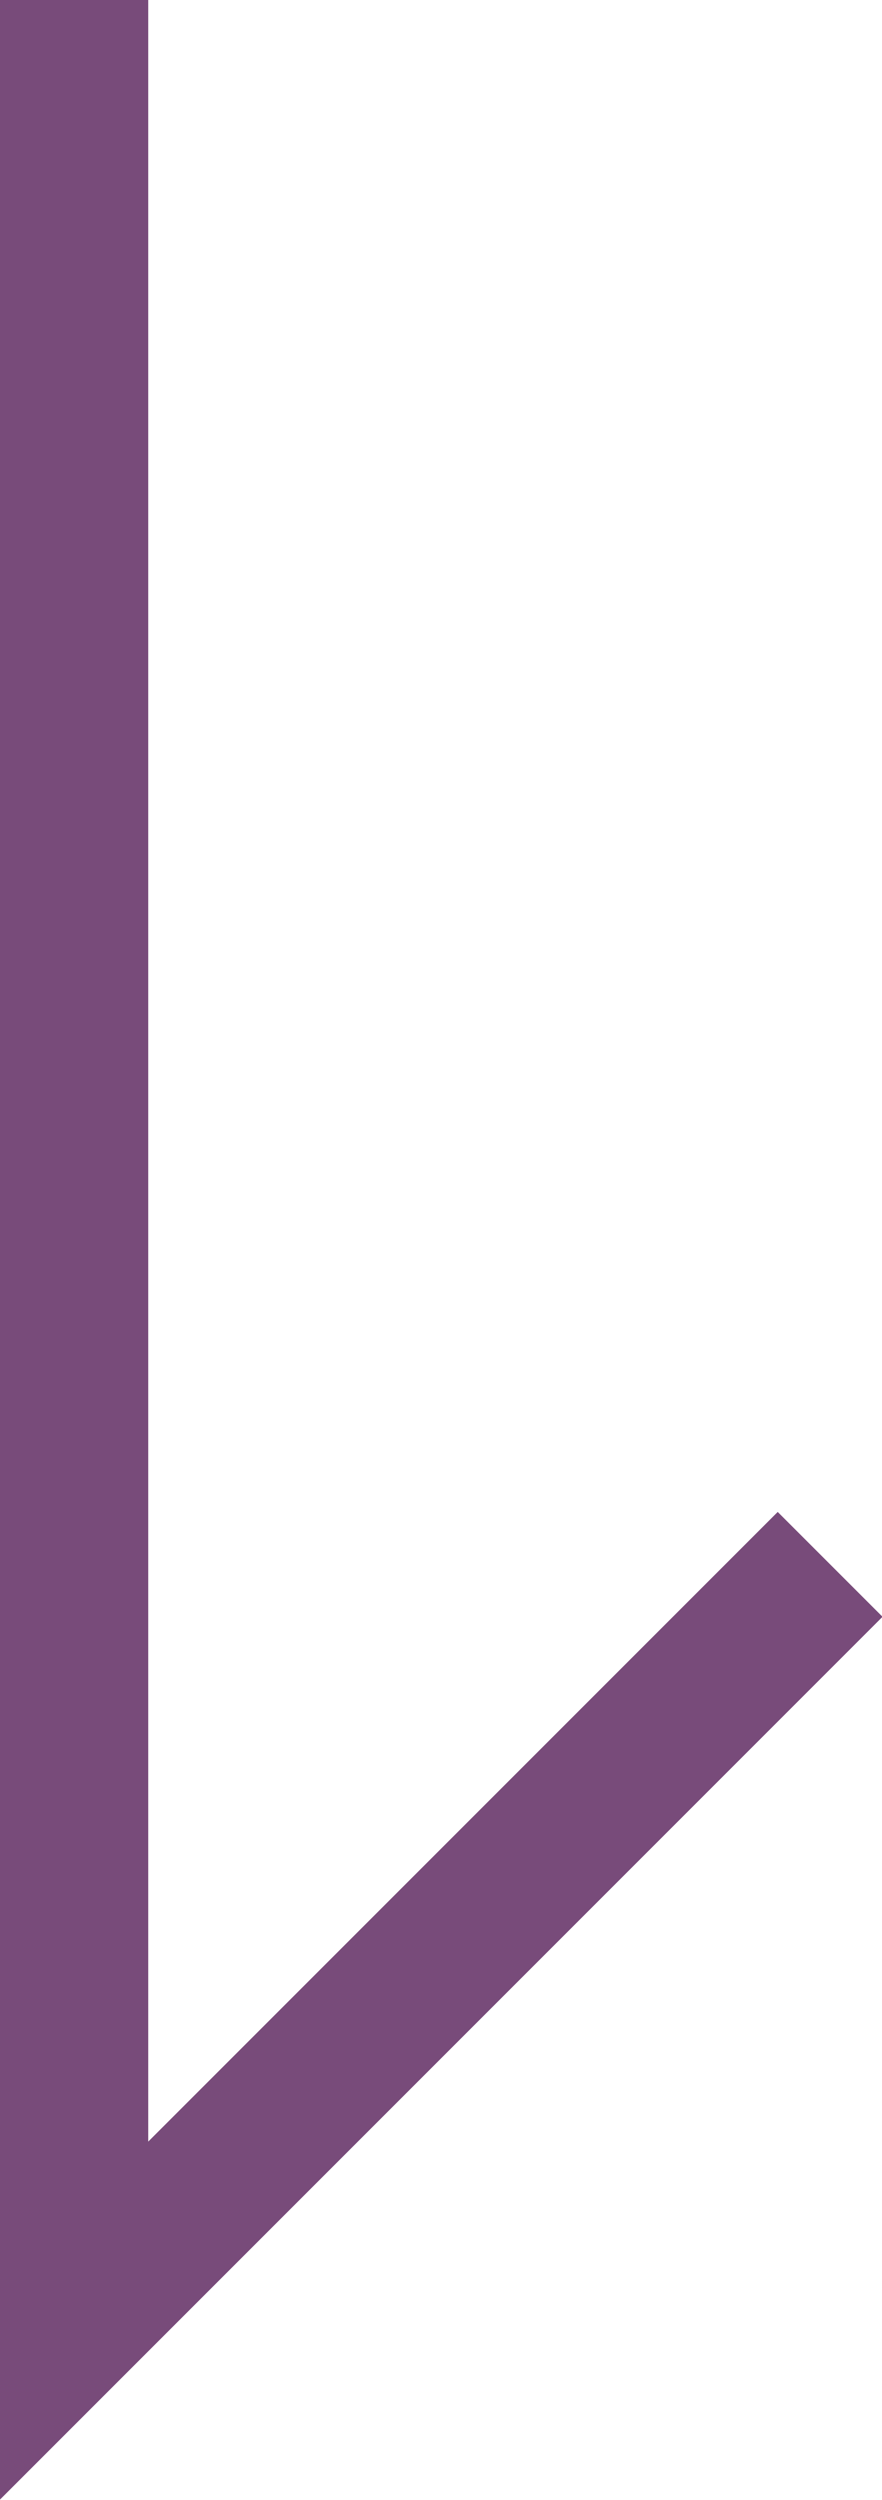 <?xml version="1.0" encoding="UTF-8"?>
<svg id="_レイヤー_2" data-name="レイヤー 2" xmlns="http://www.w3.org/2000/svg" viewBox="0 0 5.95 16.86">
  <defs>
    <style>
      .cls-1 {
        fill: none;
        stroke: #784B7A;
        stroke-miterlimit: 10;
      }
    </style>
  </defs>
  <g id="timeline">
    <polyline class="cls-1" points=".5 0 .5 15.65 5.6 10.55"/>
  </g>
</svg>